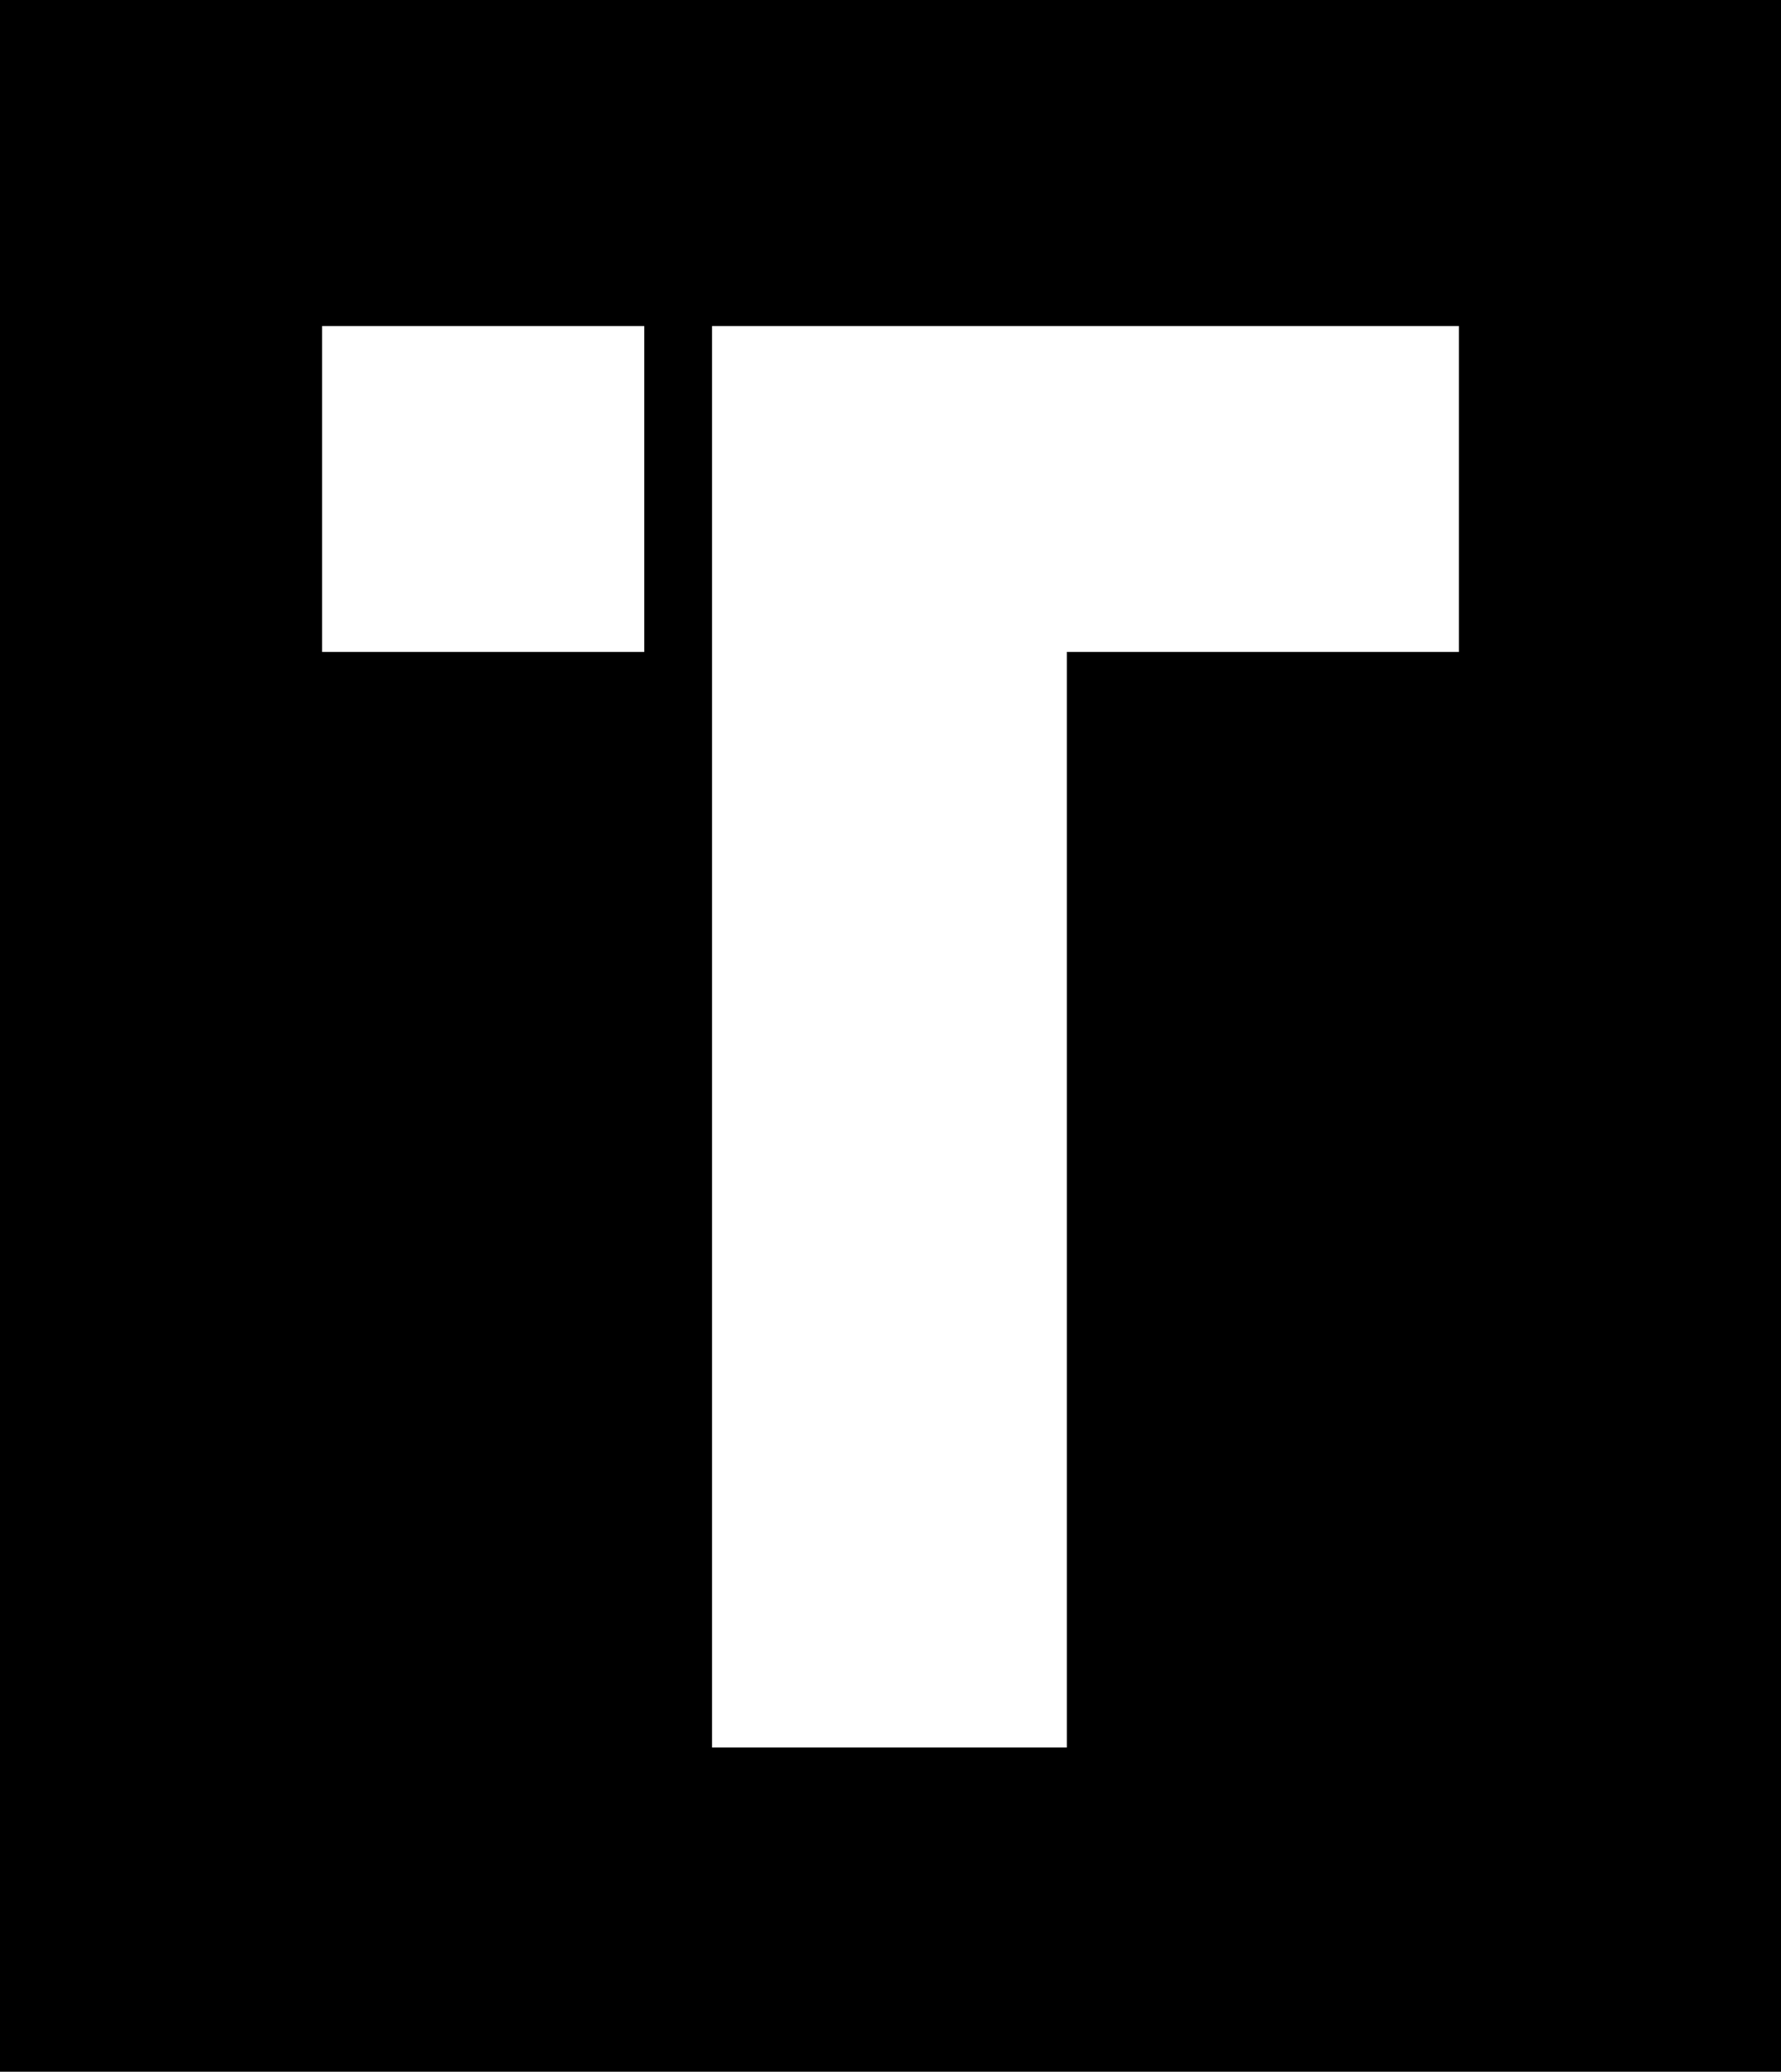 <svg height="116.307" viewbox="0 0 100 116.307" width="100" xmlns="http://www.w3.org/2000/svg"><path d="M18.087,18.3H36.173v18.3H18.087Zm21.89,18.3V18.3H81.913v18.3H59.9V98.1H39.977ZM0,116.307H100V0H0Z" data-name="Path 1" id="Path_1"></path></svg>